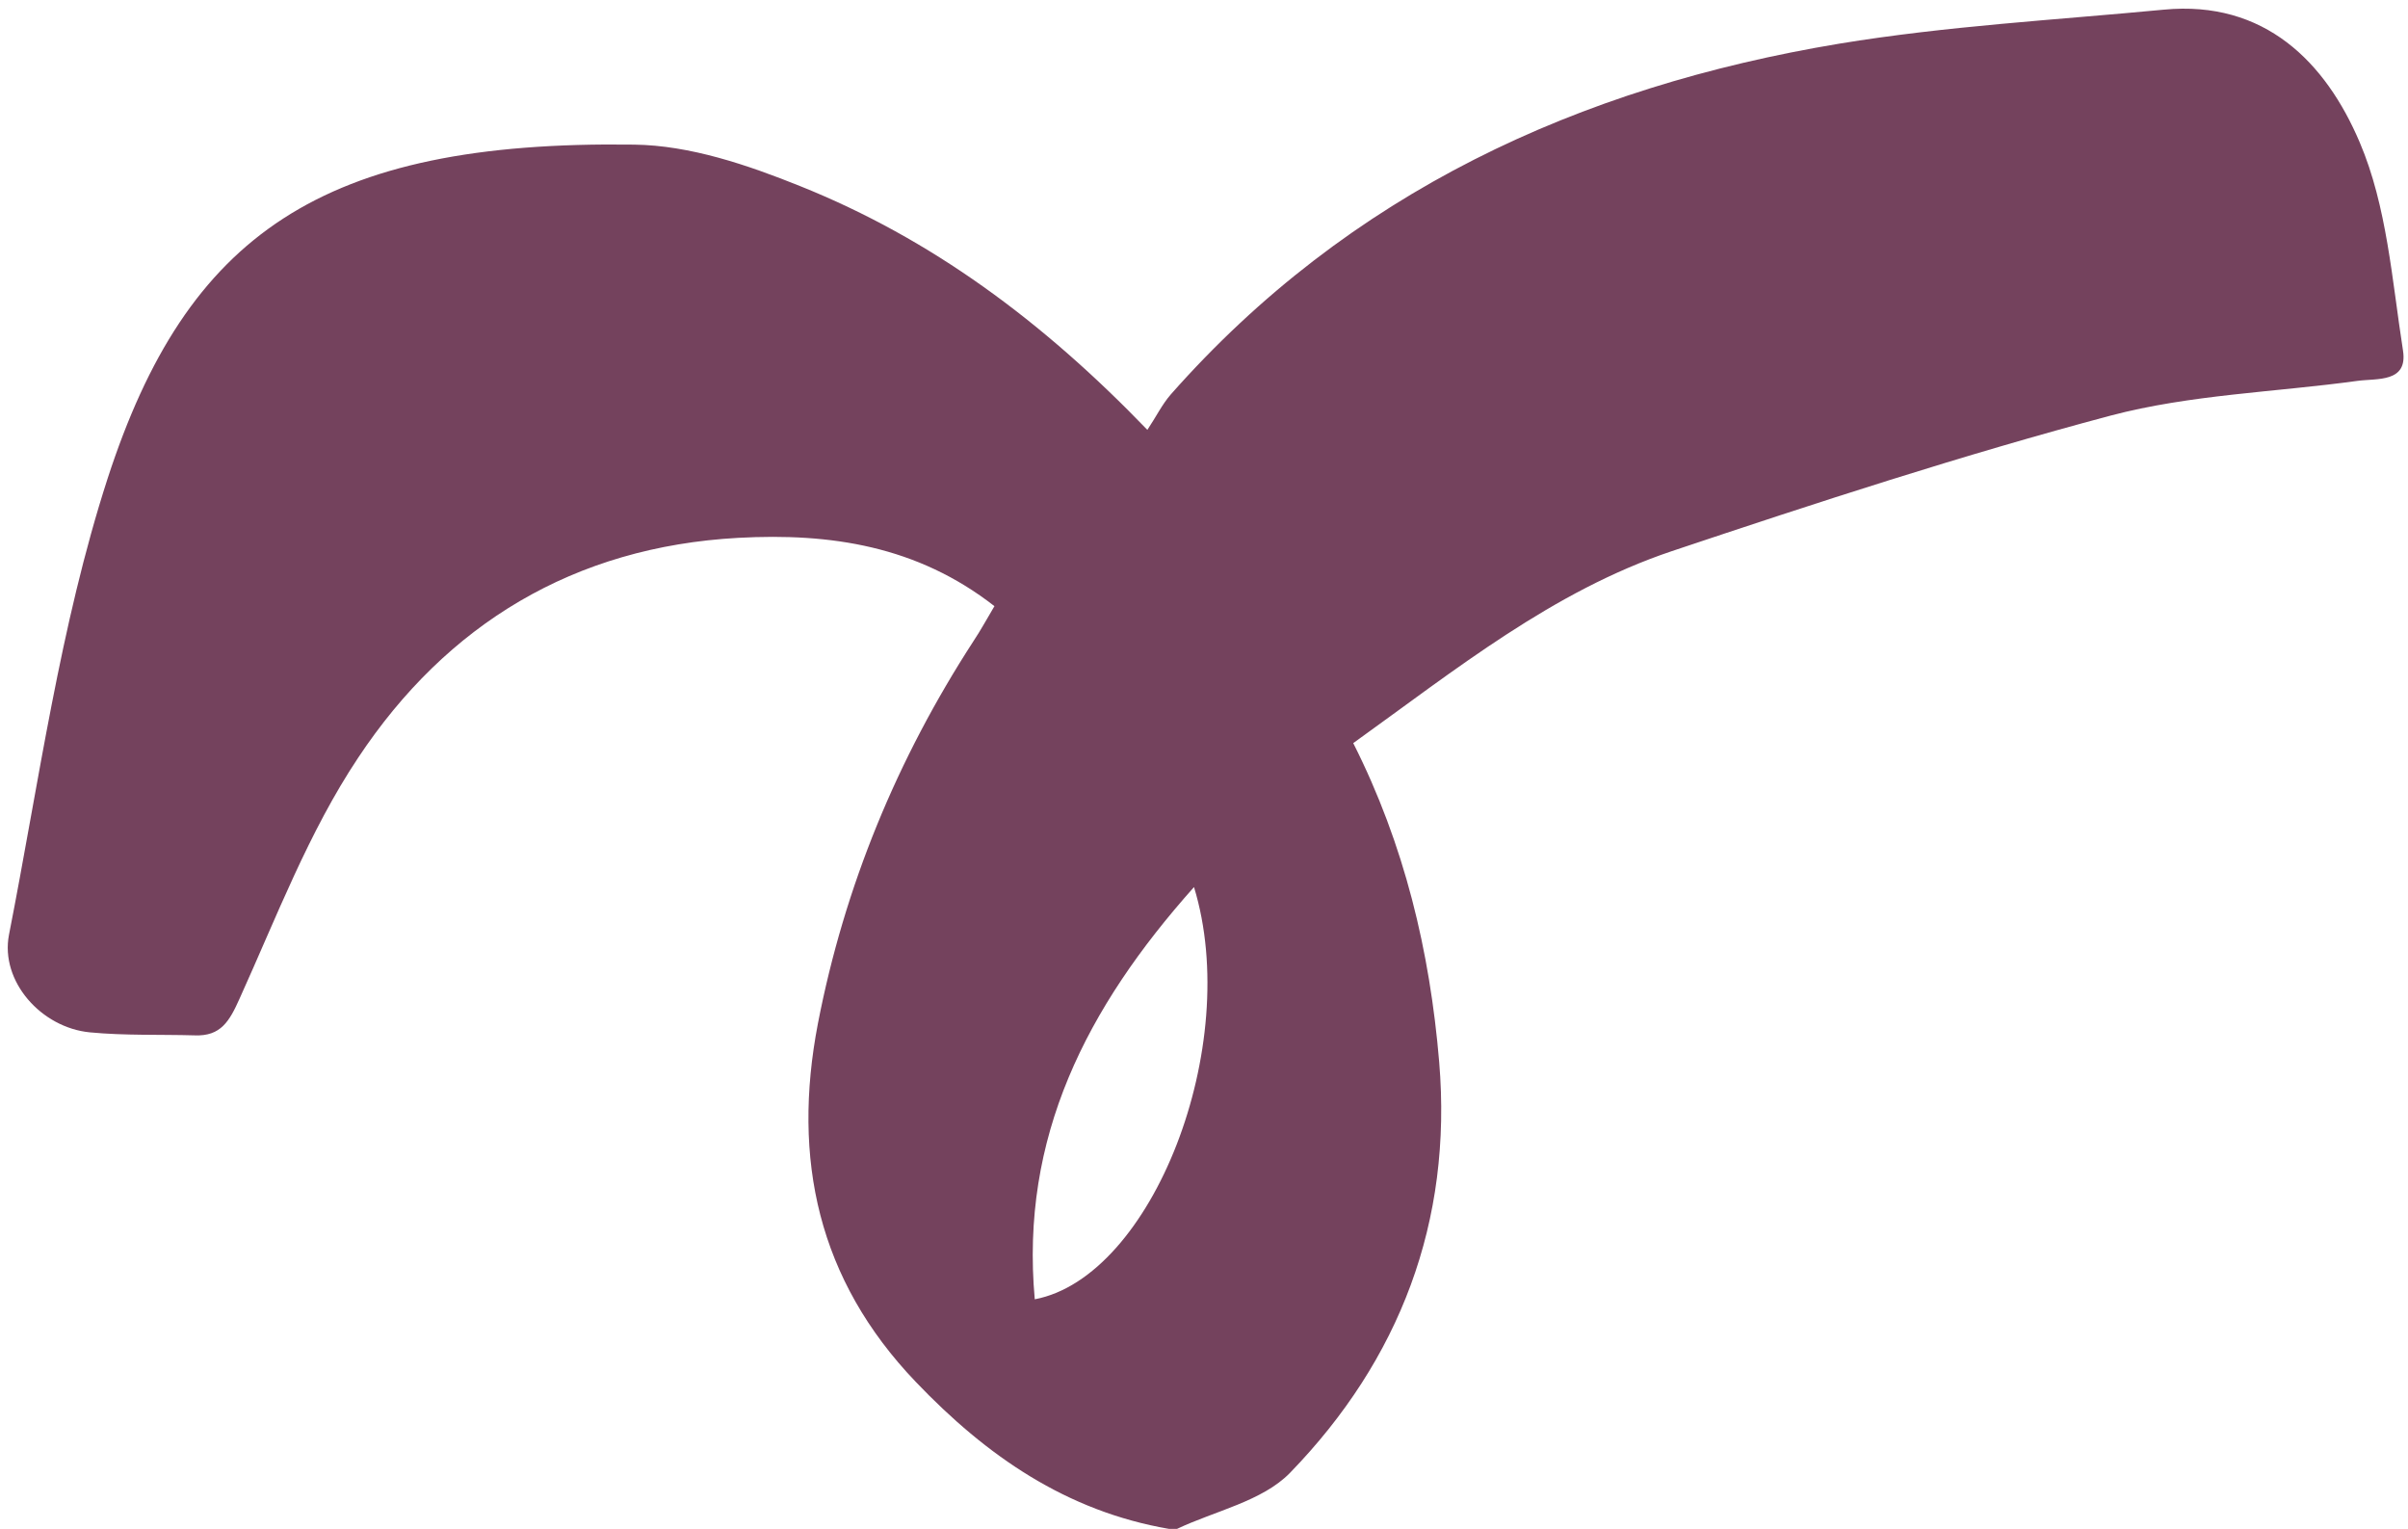 <?xml version="1.0" encoding="UTF-8" standalone="no"?><svg xmlns="http://www.w3.org/2000/svg" xmlns:xlink="http://www.w3.org/1999/xlink" fill="#000000" height="458.8" preserveAspectRatio="xMidYMid meet" version="1" viewBox="-2.4 -2.6 722.8 458.8" width="722.8" zoomAndPan="magnify"><g id="change1_1"><path d="M348.5,456.2c-30.8-5.3-54.8-21.9-76-44.1c-29.4-30.7-37.2-66.9-29.4-107.5c8-41.3,23.8-79.5,46.7-114.8 c2.2-3.3,4.1-6.8,6.3-10.5c-23.2-18.1-49.2-22-76.9-20.5c-49.3,2.7-87.5,25.9-114.1,66c-14.8,22.2-24.5,47.8-35.6,72.3 c-3,6.7-5.6,11.3-13.4,11c-10.5-0.3-21,0.1-31.5-0.9c-14.6-1.4-27-15.3-24.3-29.3c9-45.8,15.3-92.7,29.6-136.9 C53.7,67.8,94.1,39.5,187.9,40.8c16.8,0.2,34.1,6.1,50,12.5C277,69,310.4,93.6,342,126.4c2.6-3.9,4.4-7.6,7-10.6 c53.5-60.6,122.5-92.3,200.7-105.3c32.2-5.3,64.9-7.1,97.4-10.2c30.3-2.9,48.6,15.8,58.8,39.8c8.2,19.2,9.7,41.4,13,62.5 c1.5,9.7-7.8,8.3-13.7,9.1c-24.7,3.4-50.1,4.1-74,10.4c-44.4,11.8-88.2,26.1-131.8,40.7c-35.7,12-64.8,35.5-95.6,57.6 c15.4,30.5,23,62.5,25.8,95.7c4,47.9-11.8,89.3-44.8,123.3c-8.3,8.5-22.5,11.4-33.9,16.8C350.2,456.2,349.3,456.2,348.5,456.2z M356,263.6c-32.3,36.2-52.2,75.1-47.8,123.7C343.5,380.6,370.6,311.3,356,263.6z" fill="#74425d"/></g></svg>